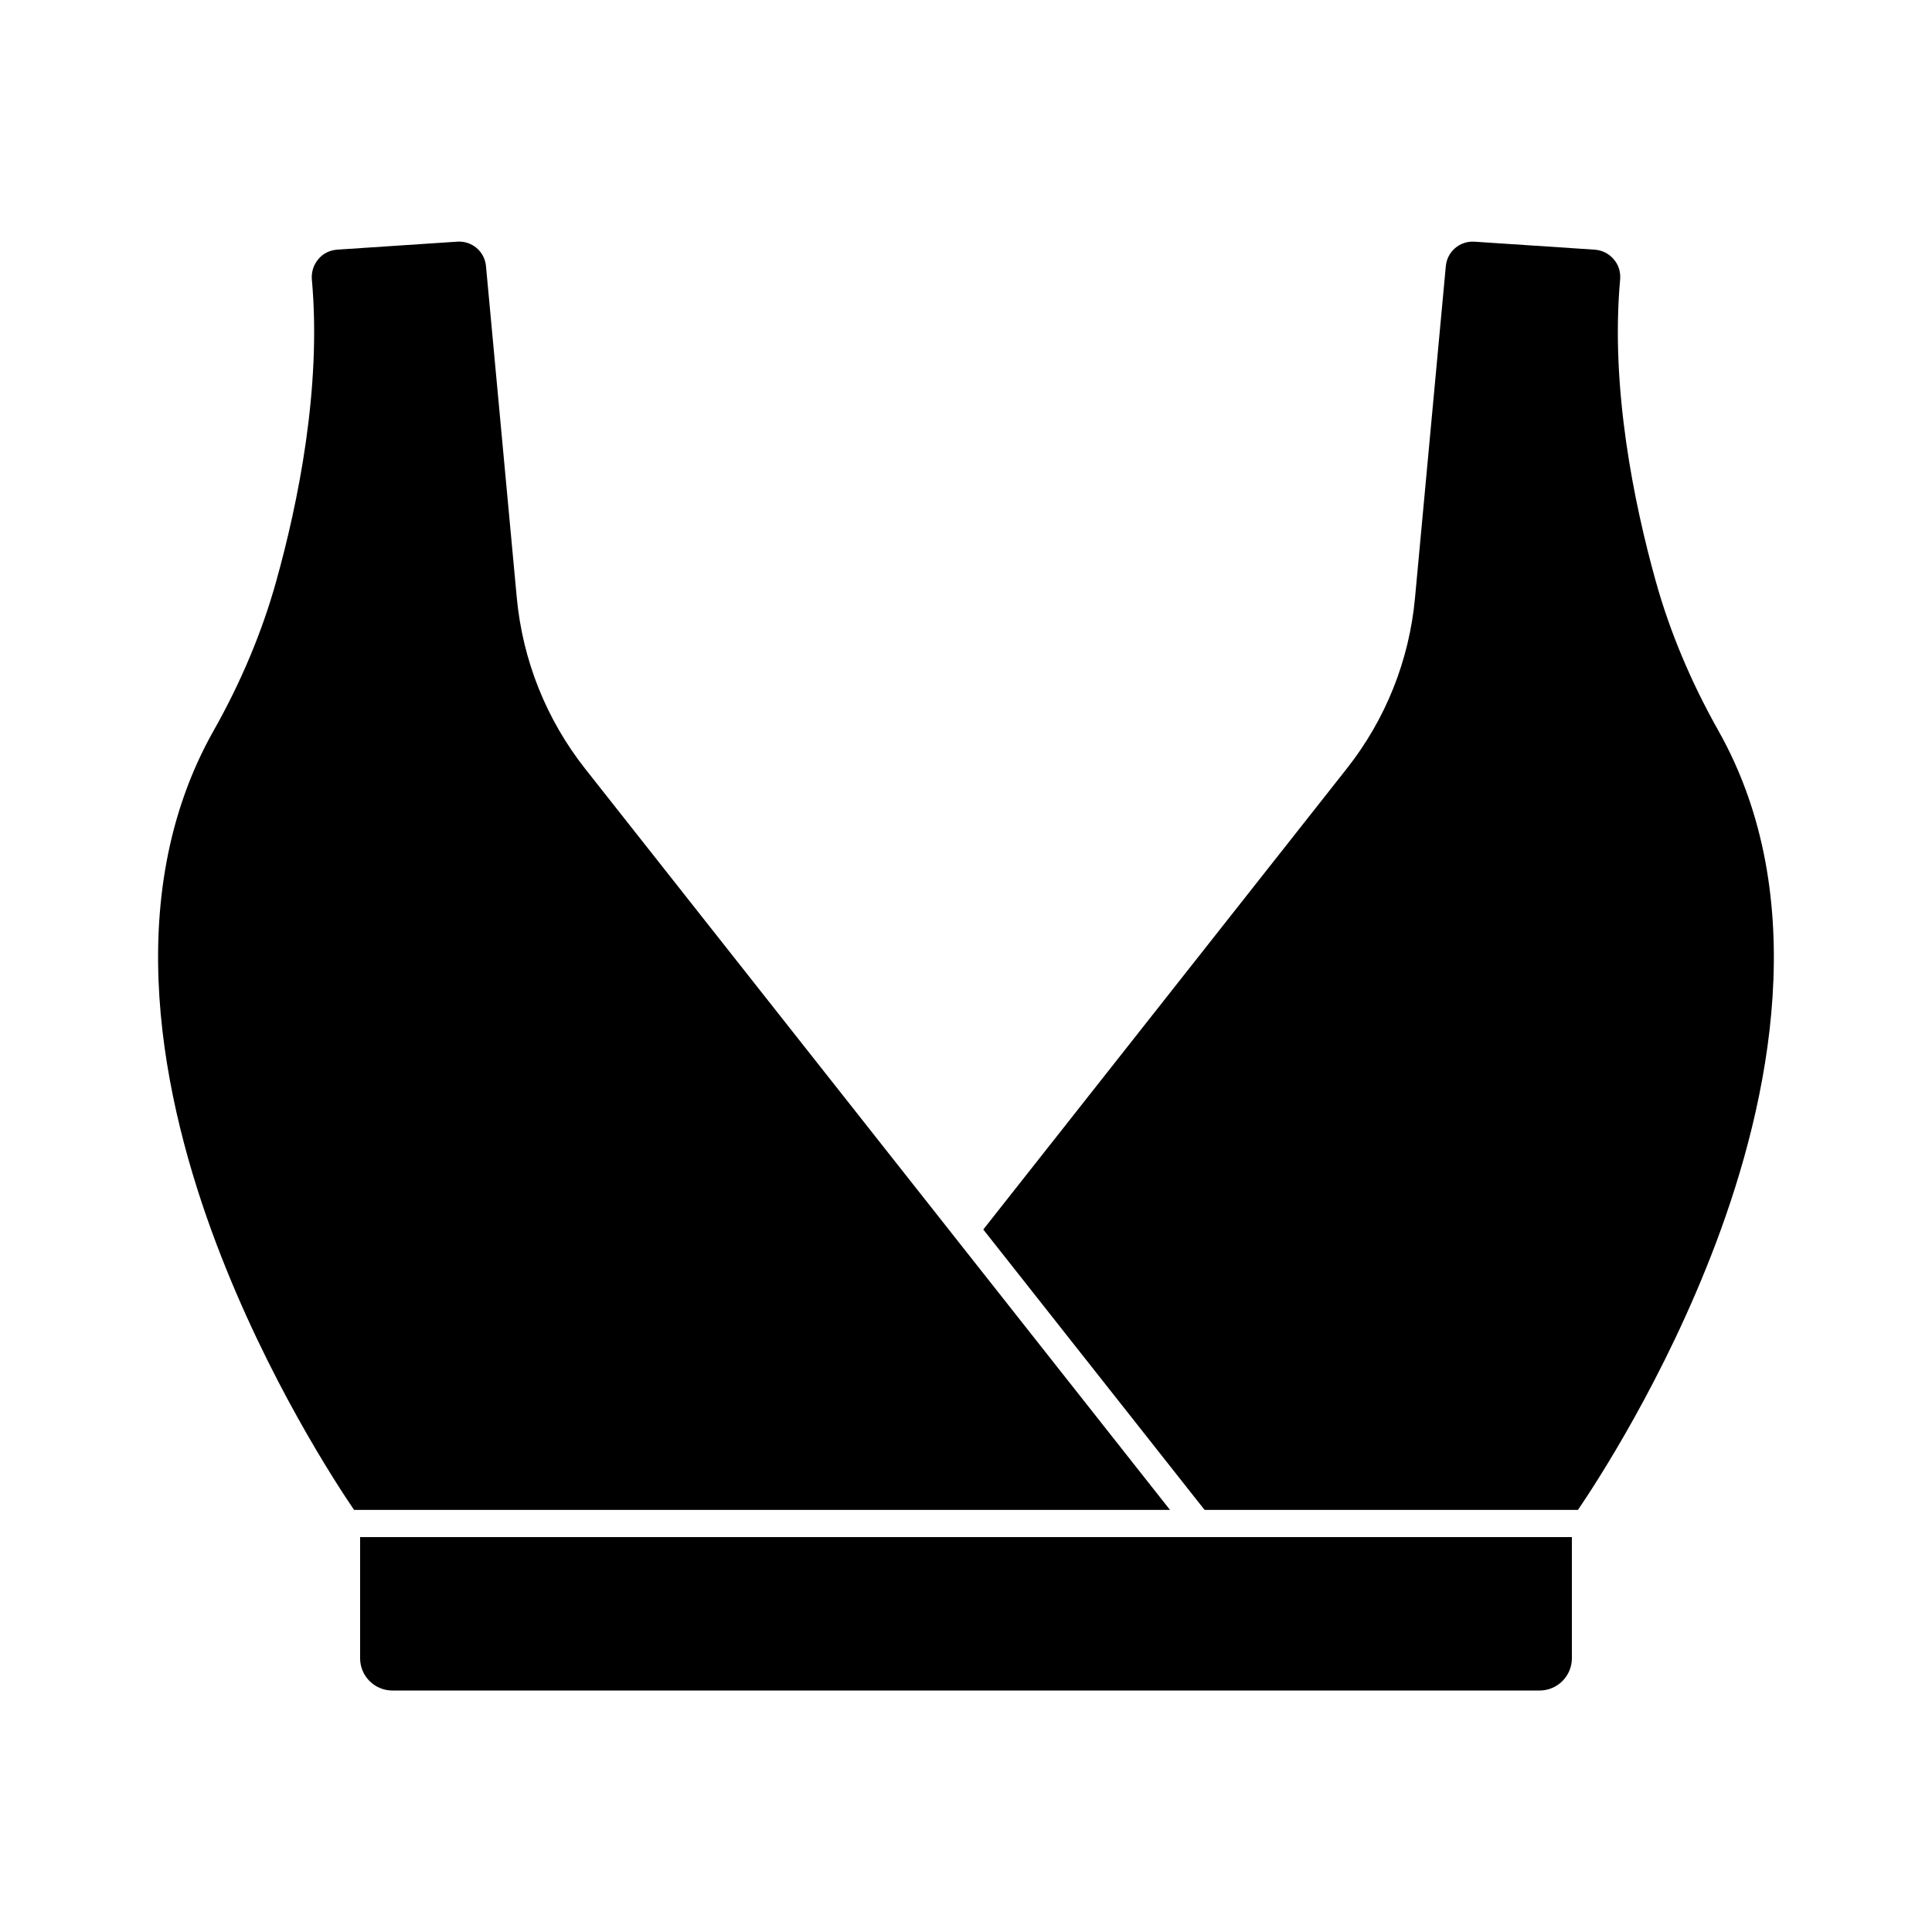 <?xml version="1.0" encoding="UTF-8"?>
<!-- Uploaded to: ICON Repo, www.iconrepo.com, Generator: ICON Repo Mixer Tools -->
<svg fill="#000000" width="800px" height="800px" version="1.1" viewBox="144 144 512 512" xmlns="http://www.w3.org/2000/svg">
 <g>
  <path d="m299.09 347.75c-10.328-13.098-16.574-28.766-18.137-45.344l-8.16-87.863c-0.352-3.93-3.727-6.75-7.609-6.5l-31.84 2.117c-1.965 0.152-3.727 1.008-4.988 2.519-1.258 1.512-1.863 3.375-1.715 5.34 2.621 28.766-3.68 59.348-9.422 79.953-3.727 13.402-9.32 26.754-16.574 39.598-25.141 44.488-13.504 98.547 0.707 136.08 13.551 35.871 31.941 63.832 36.477 70.484h216.23z"/>
  <path d="m239.43 583.44c0 4.734 3.828 8.566 8.566 8.566h304c4.734 0 8.566-3.828 8.566-8.566v-32.094h-321.13z"/>
  <path d="m582.78 297.98c-5.742-20.605-12.043-51.238-9.422-79.953 0.152-1.965-0.402-3.828-1.715-5.34-1.258-1.461-3.023-2.367-4.988-2.519l-31.891-2.117c-3.93-0.25-7.254 2.621-7.609 6.5l-8.16 87.863c-1.512 16.574-7.809 32.293-18.137 45.344l-96.277 122.07 58.645 74.312h98.949c4.535-6.648 22.973-34.711 36.527-70.633 14.156-37.484 25.746-91.492 0.656-135.93-7.258-12.898-12.852-26.199-16.578-39.602z"/>
 </g>
</svg>